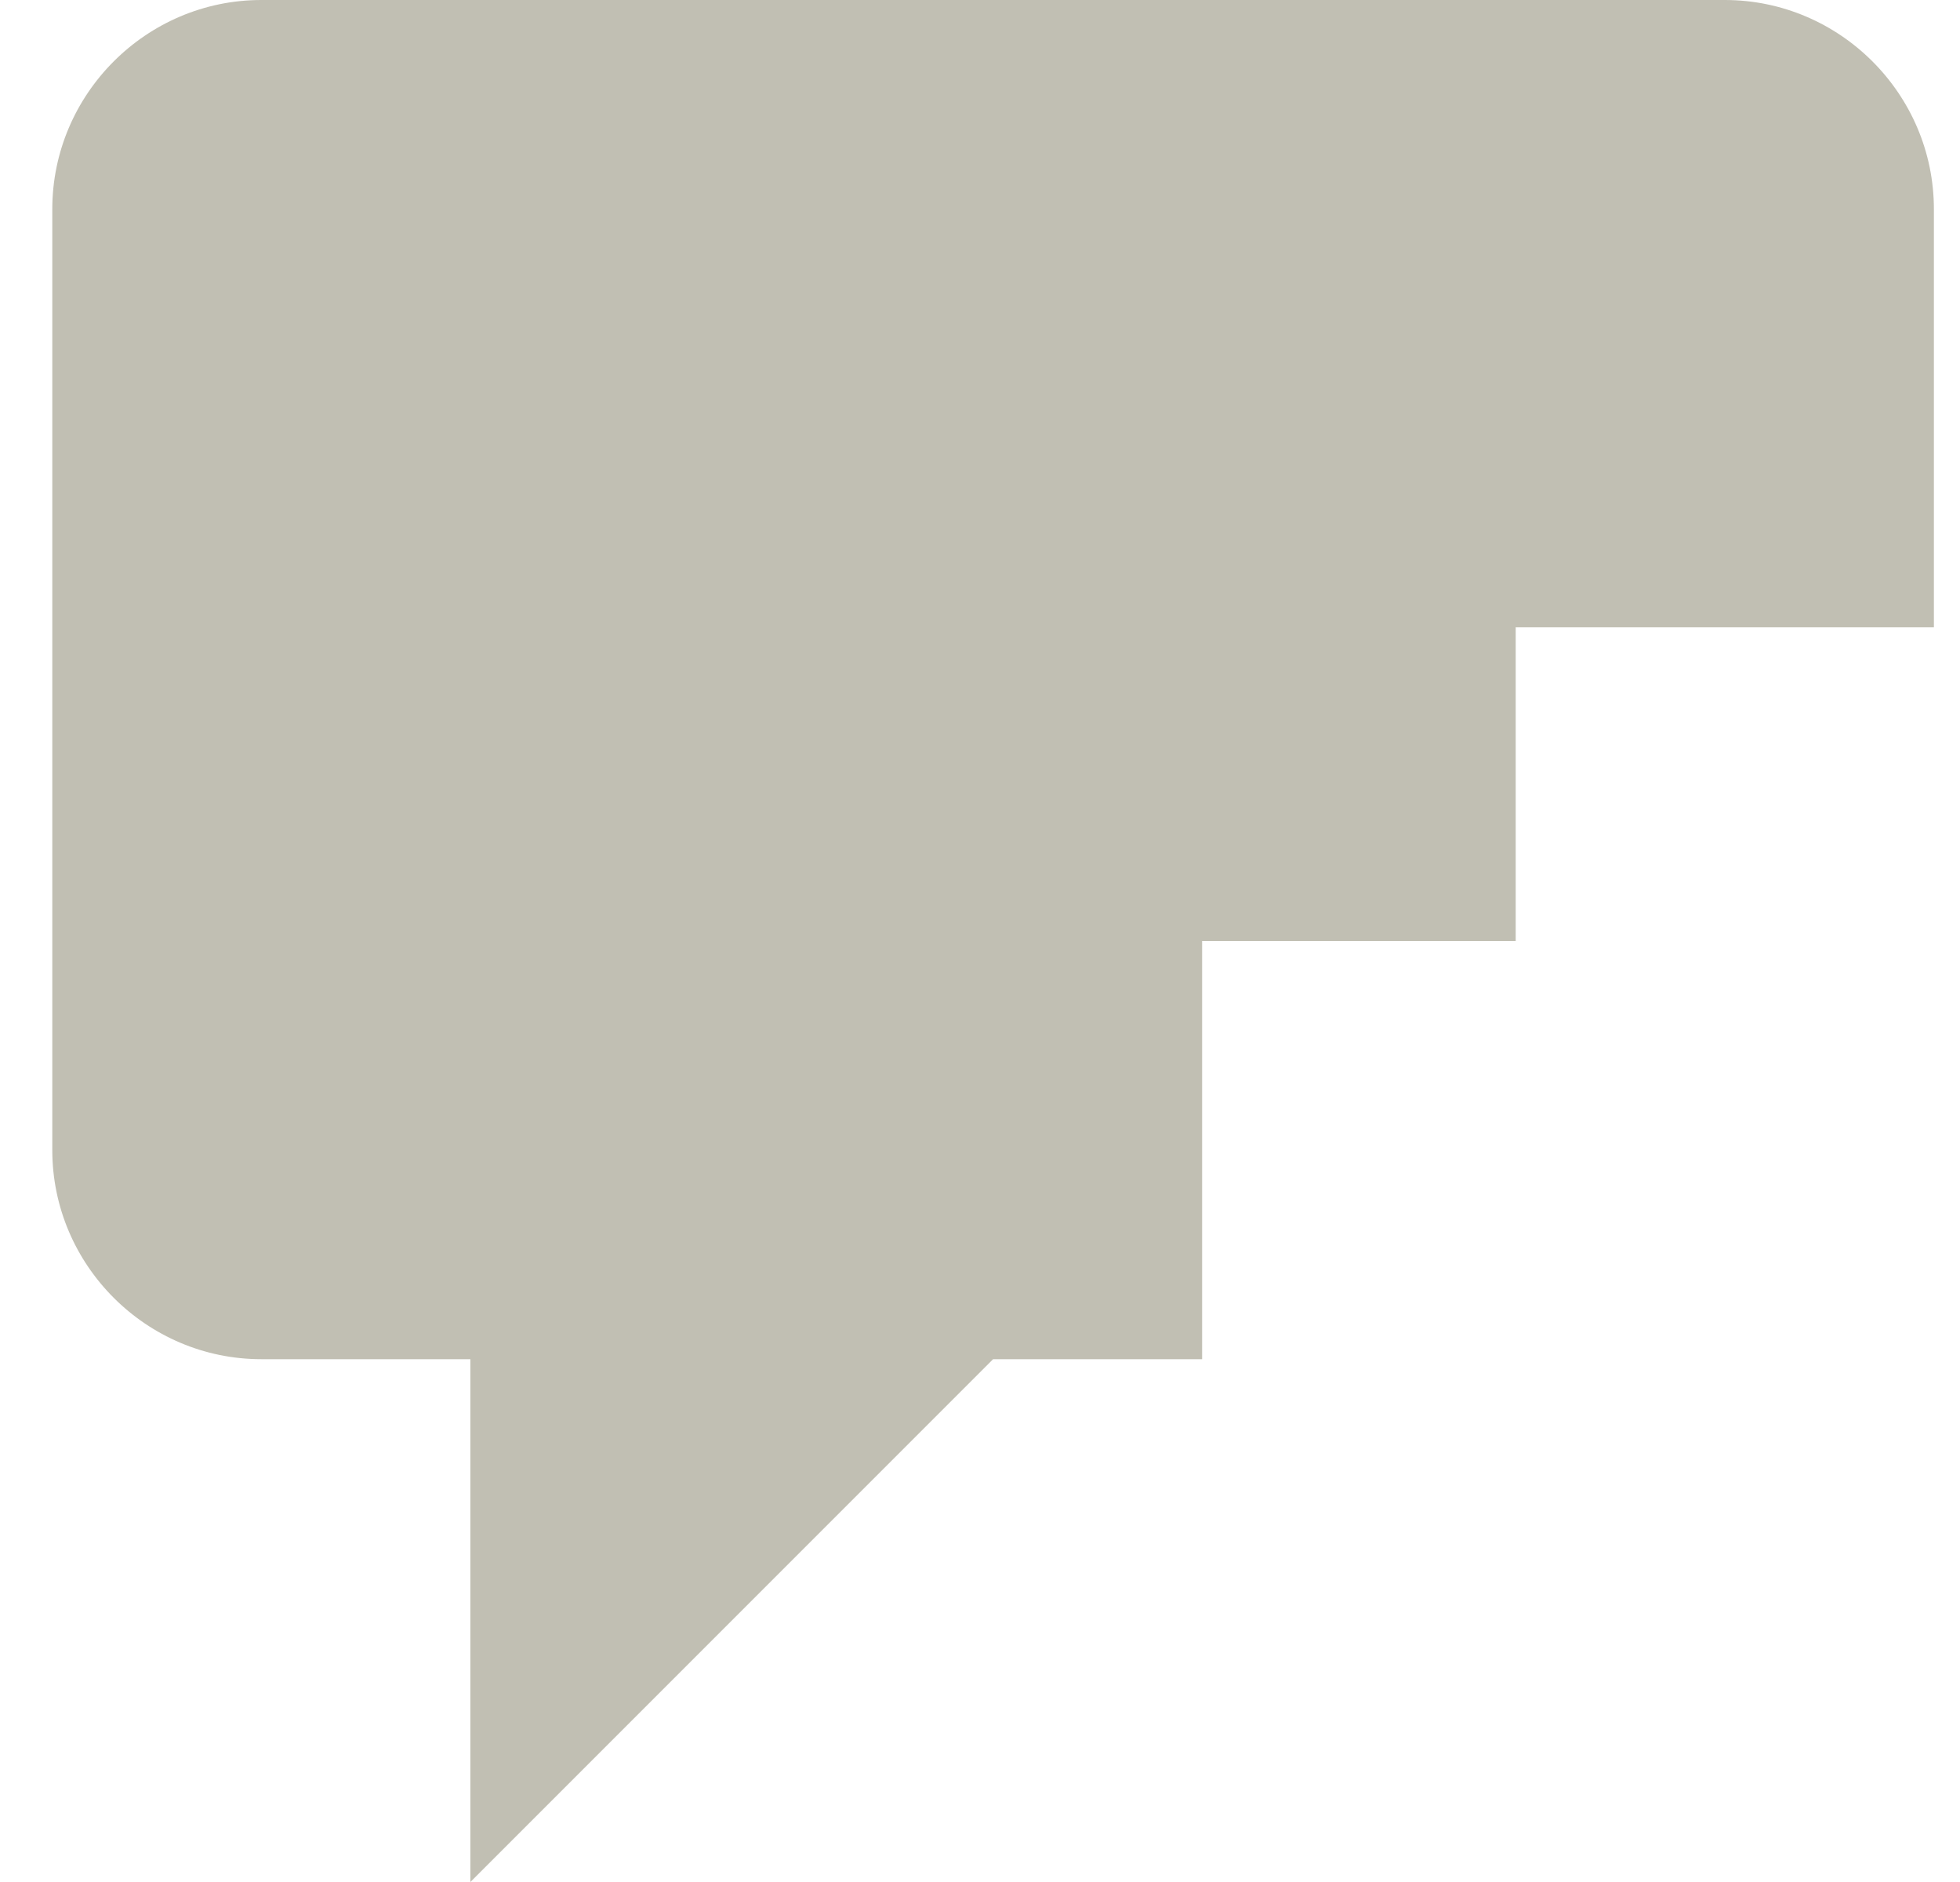 <svg width="25" height="24" viewBox="0 0 25 24" fill="none" xmlns="http://www.w3.org/2000/svg">
<path d="M15.333 17.333H12.667L6 24V17.333H3.333C1.867 17.333 0.667 16.133 0.667 14.667V2.667C0.667 1.2 1.867 0 3.333 0H22C23.467 0 24.667 1.2 24.667 2.667V8H19.333V12H15.333V17.333Z" fill="#C1BFB3"/>
</svg>
